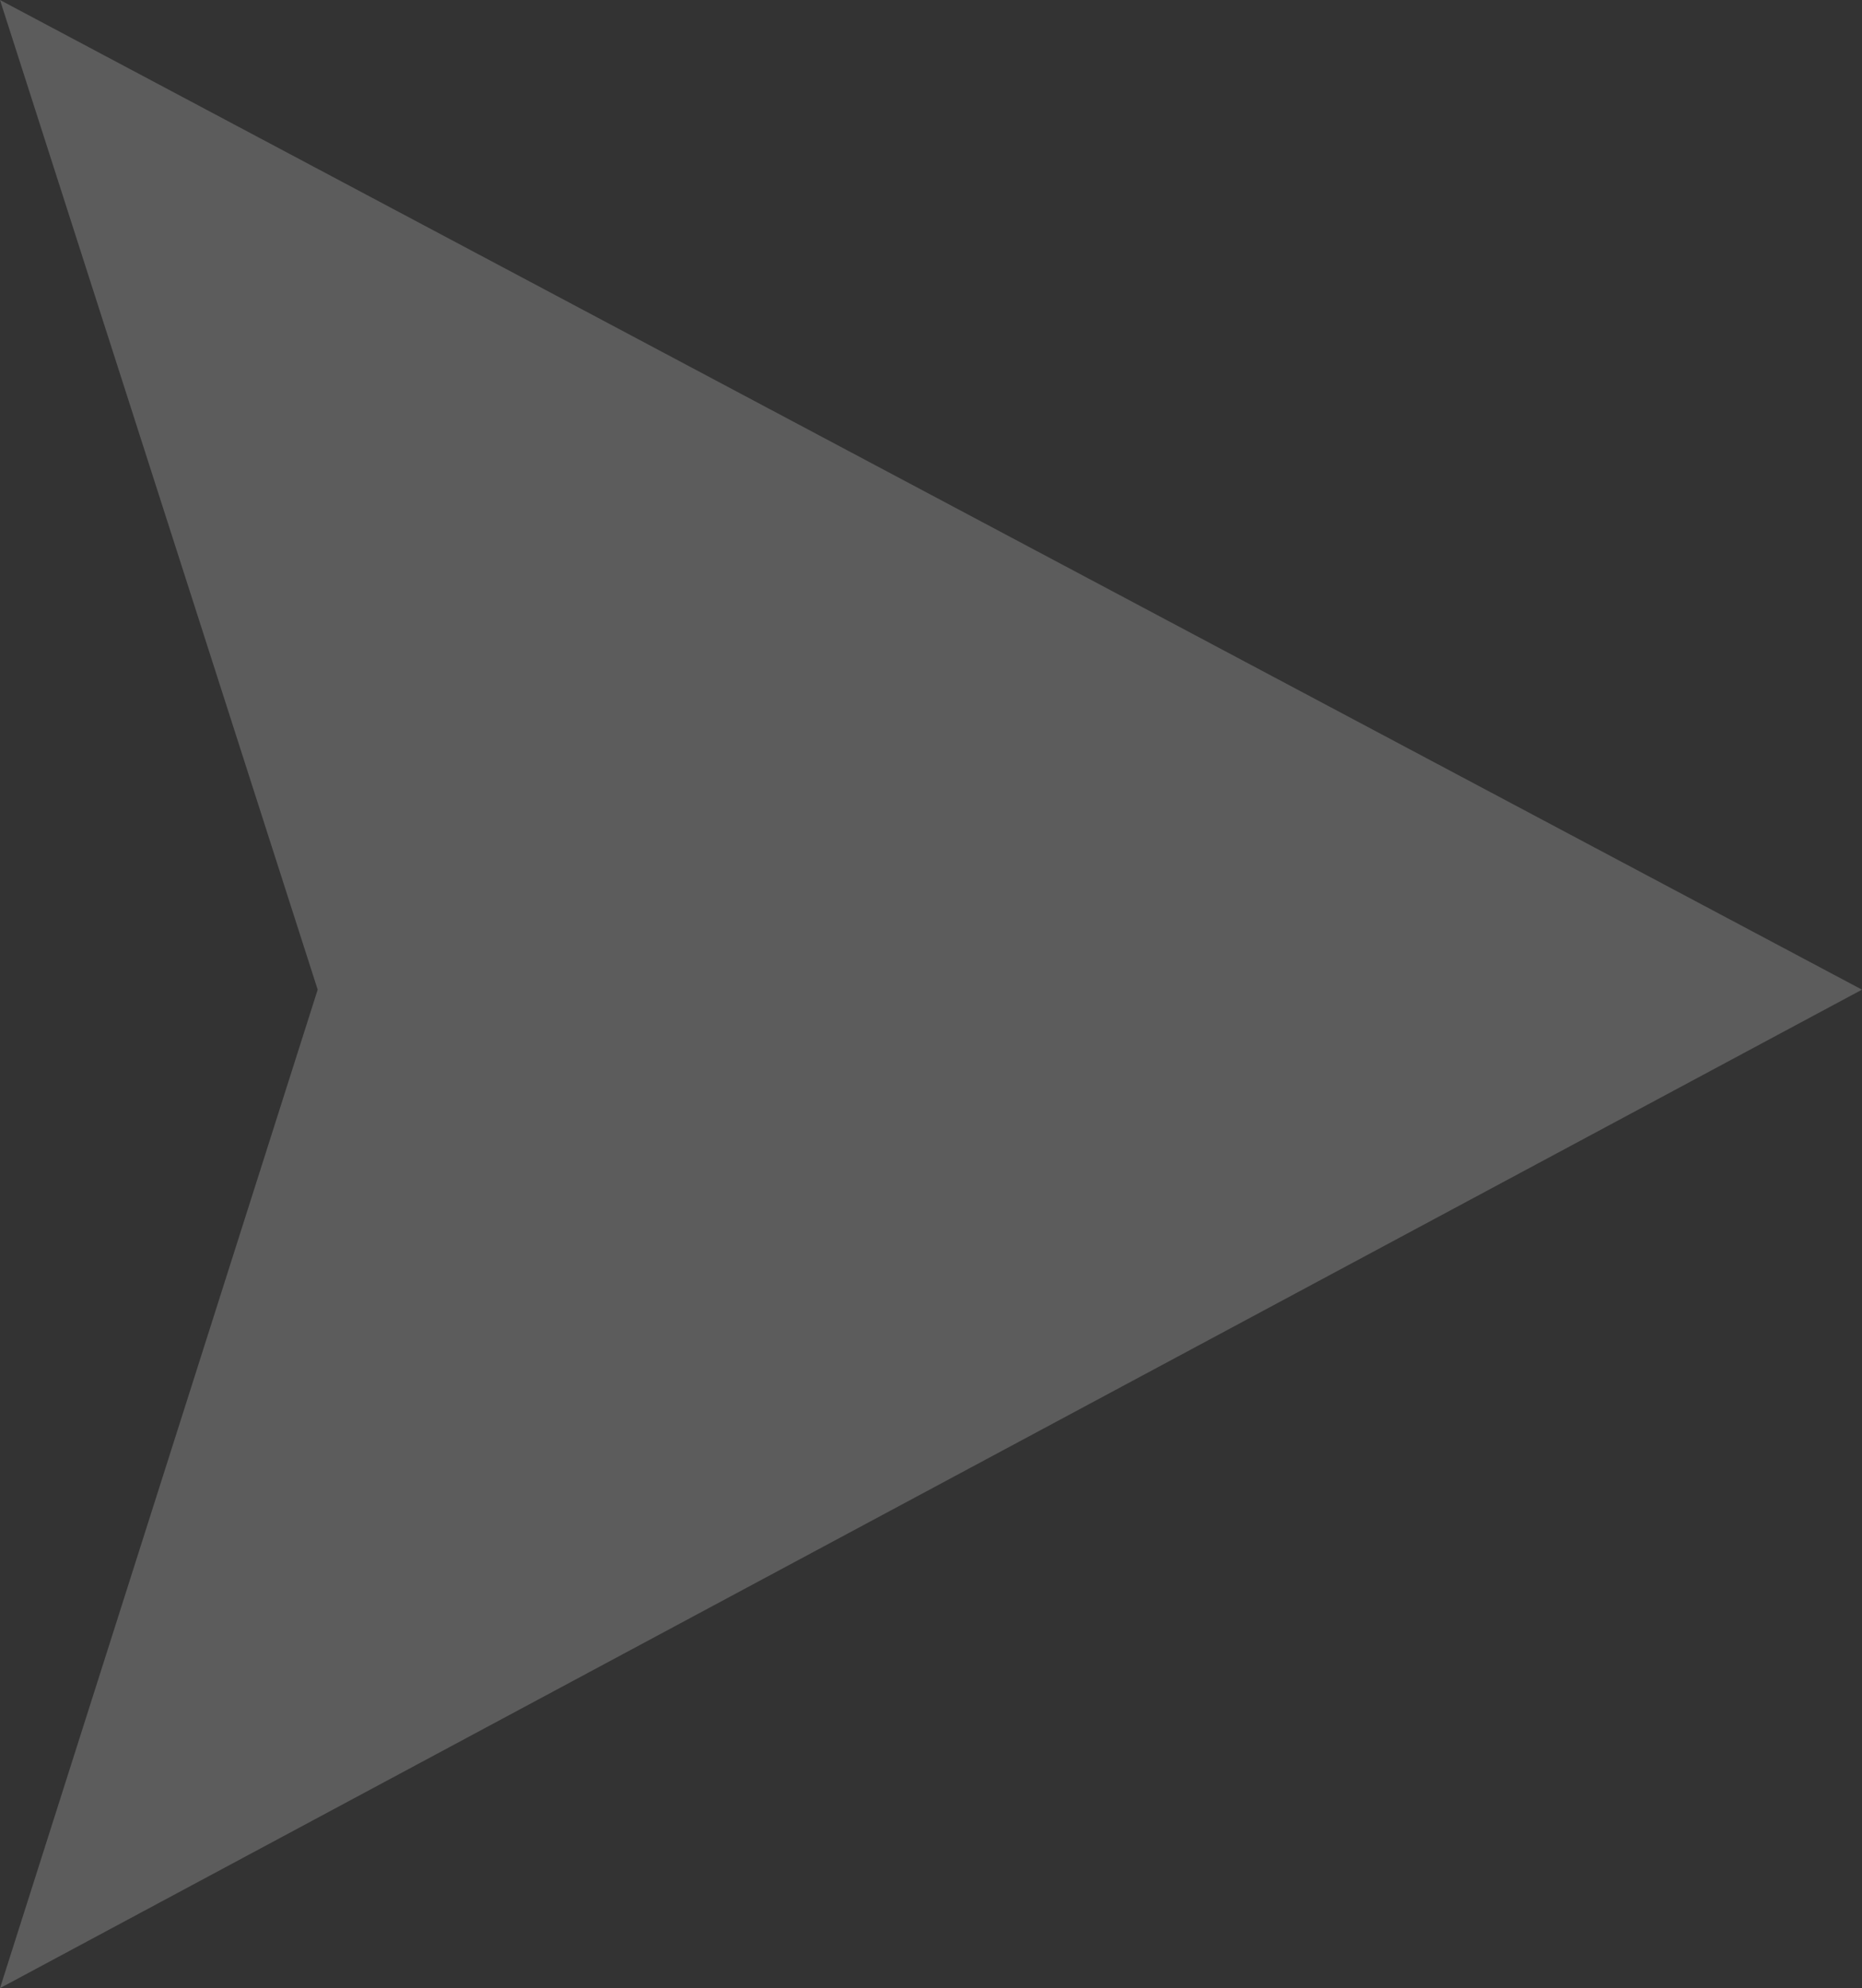 <svg width="591" height="631" viewBox="0 0 591 631" fill="none" xmlns="http://www.w3.org/2000/svg">
<rect x="0" y="0" width="591" height="631" fill="#333333" stroke="none"/>
<path opacity="0.2" fill-rule="evenodd" clip-rule="evenodd" d="M-2.75819e-05 631L591 314.098L0 -2.58334e-05L100.834 314.098L-2.75819e-05 631Z" fill="white"/>
</svg>
